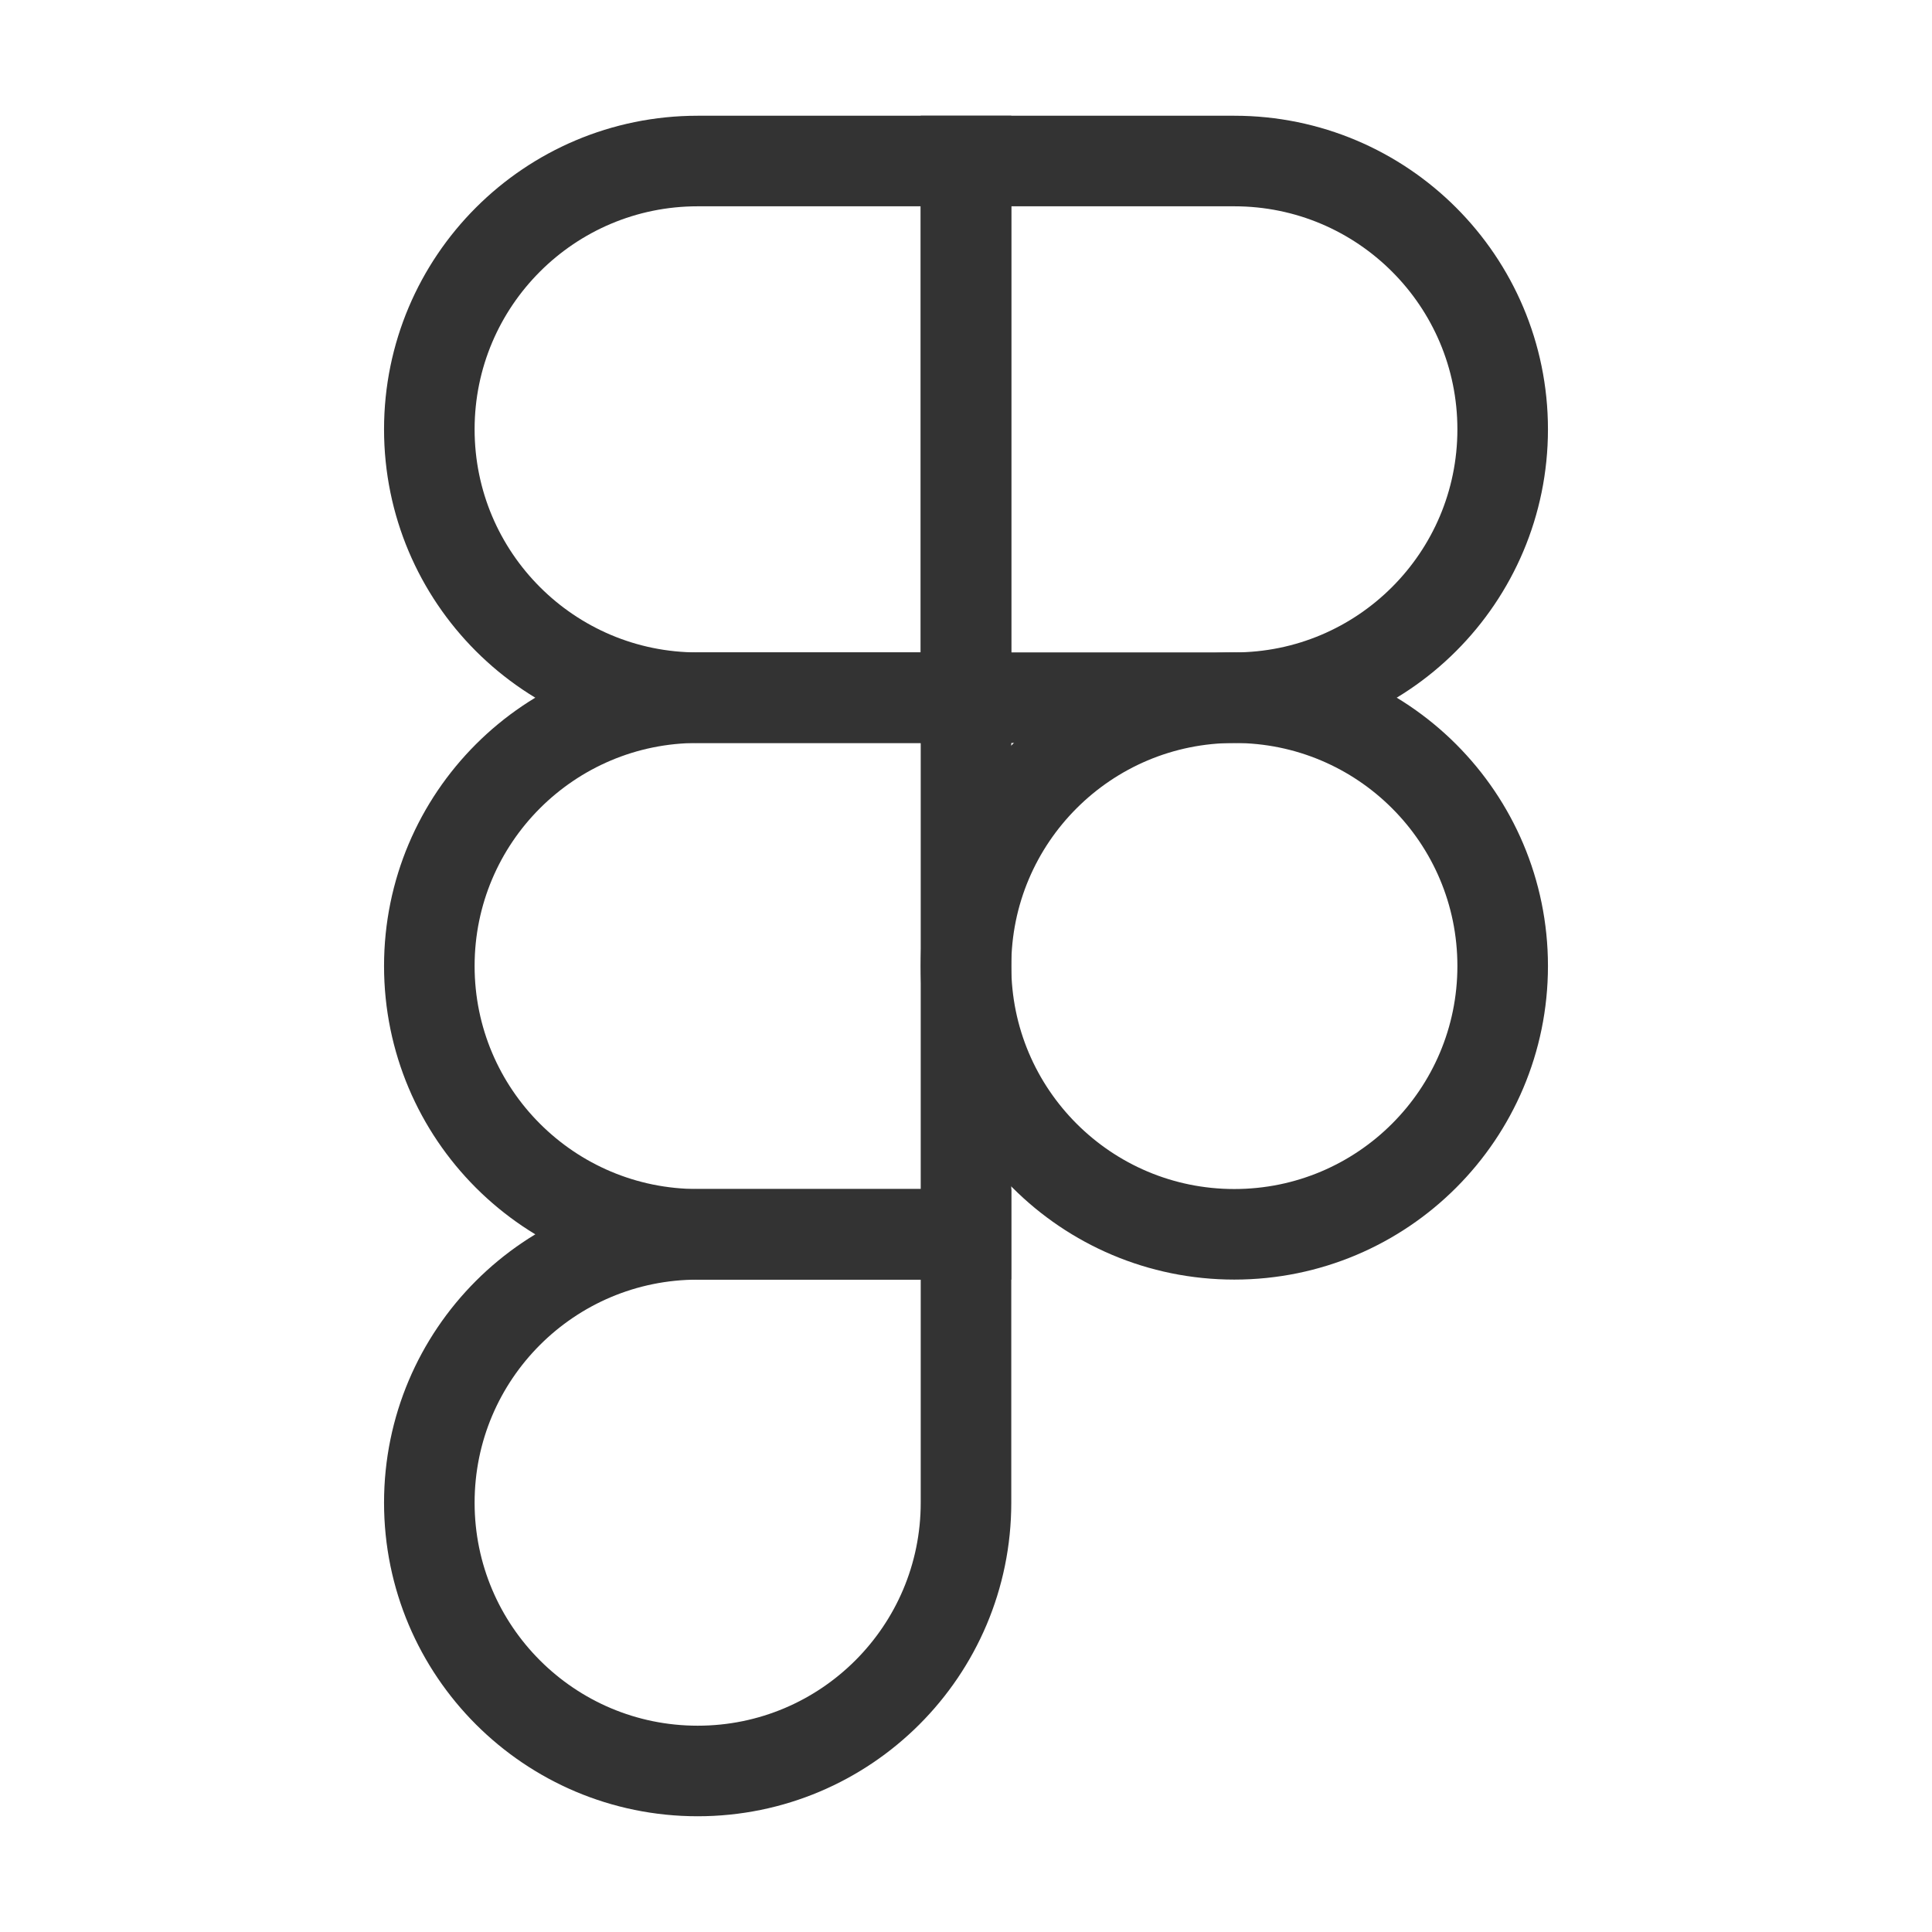 <svg xmlns="http://www.w3.org/2000/svg" width="32" height="32" viewBox="0 0 32 32" fill="none"><path d="M16 2.667H11.556C9.101 2.667 7.111 4.657 7.111 7.111C7.111 9.566 9.101 11.556 11.556 11.556H16V2.667Z" stroke="#333333" stroke-width="1.5"></path><path d="M16 11.556H11.556C9.101 11.556 7.111 13.545 7.111 16C7.111 18.455 9.101 20.444 11.556 20.444H16V11.556Z" stroke="#333333" stroke-width="1.5"></path><path d="M24.889 16C24.889 18.455 22.899 20.444 20.444 20.444C17.99 20.444 16 18.455 16 16C16 13.545 17.99 11.556 20.444 11.556C22.899 11.556 24.889 13.545 24.889 16Z" stroke="#333333" stroke-width="1.5"></path><path d="M11.556 20.445H16V24.889C16 27.343 14.01 29.333 11.556 29.333C9.101 29.333 7.111 27.343 7.111 24.889C7.111 22.434 9.101 20.445 11.556 20.445Z" stroke="#333333" stroke-width="1.5"></path><path d="M16 2.667H20.444C22.899 2.667 24.889 4.657 24.889 7.111C24.889 9.566 22.899 11.556 20.444 11.556H16V2.667Z" stroke="#333333" stroke-width="1.5"></path></svg>